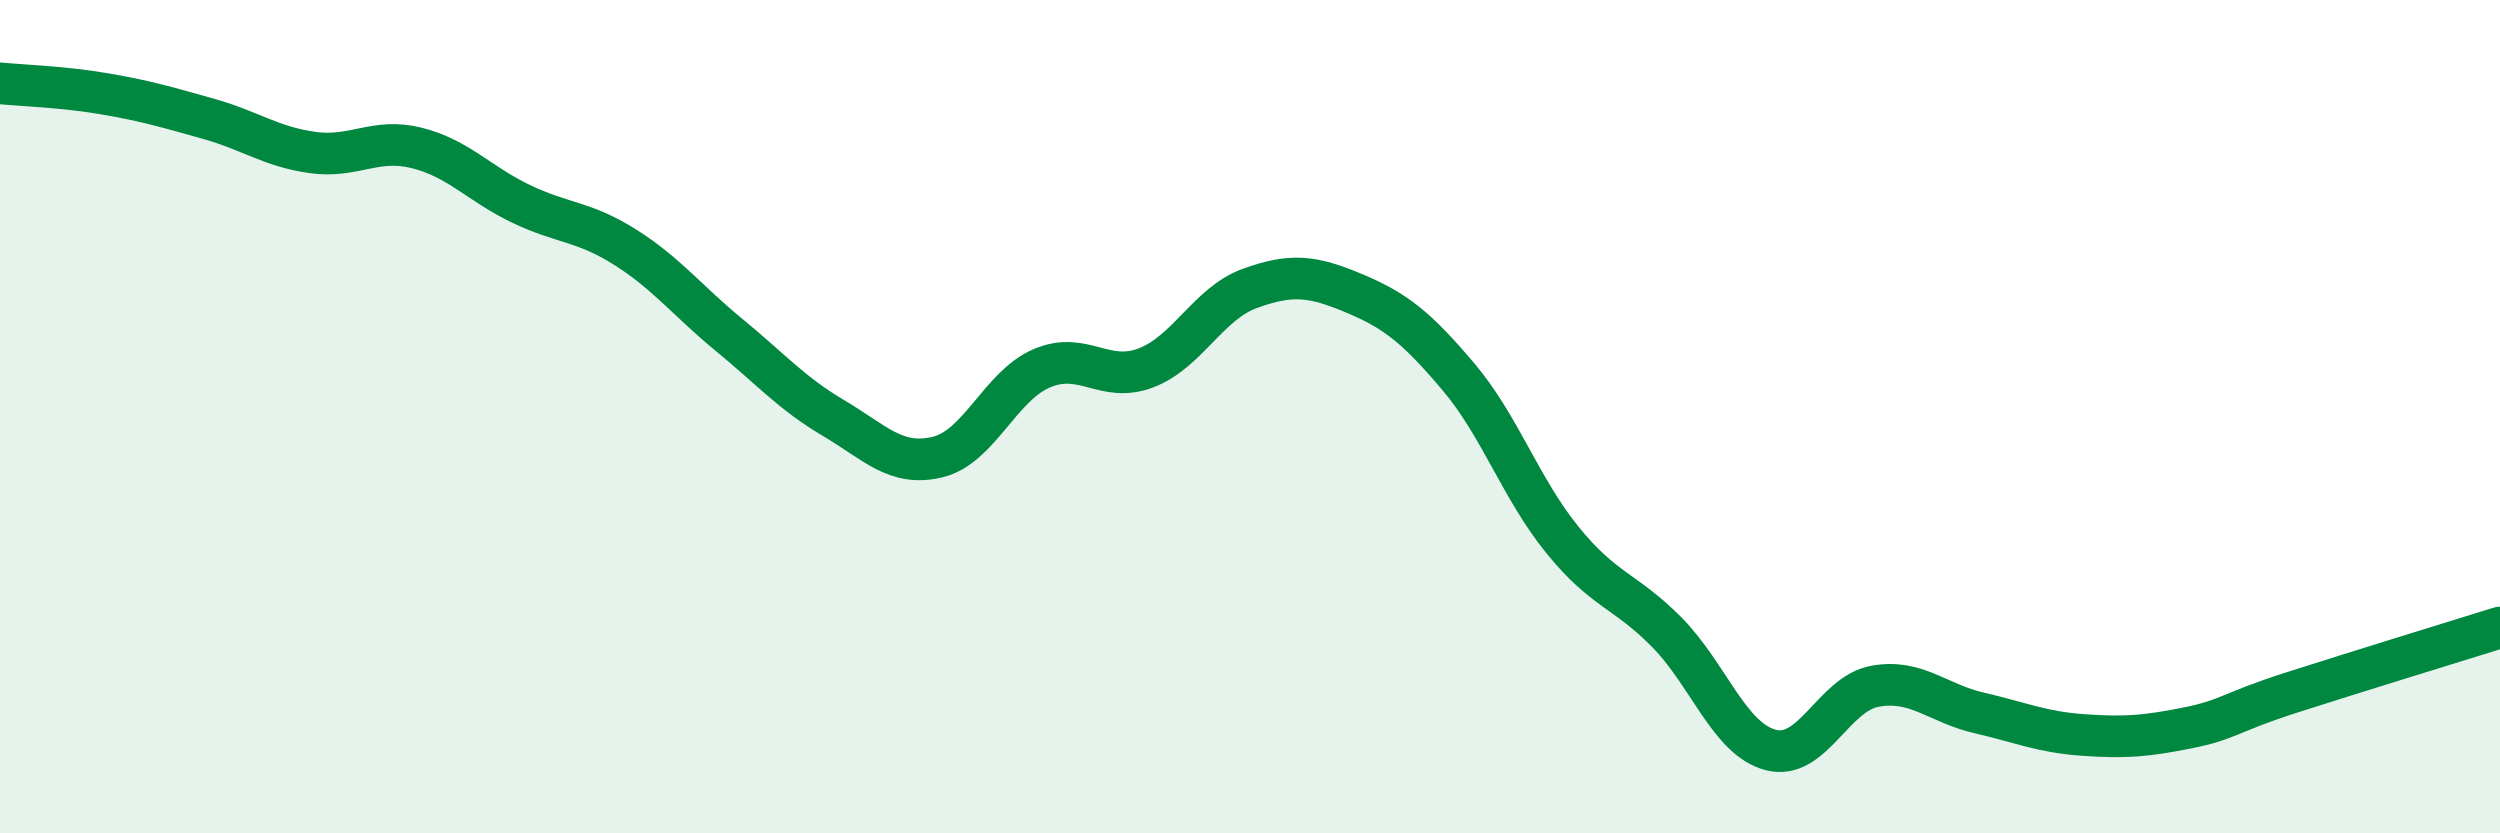 
    <svg width="60" height="20" viewBox="0 0 60 20" xmlns="http://www.w3.org/2000/svg">
      <path
        d="M 0,2 C 0.5,2.05 1.5,2.08 2.5,2.25 C 3.5,2.42 4,2.57 5,2.85 C 6,3.13 6.5,3.52 7.5,3.66 C 8.5,3.8 9,3.3 10,3.55 C 11,3.8 11.5,4.41 12.5,4.89 C 13.5,5.37 14,5.3 15,5.93 C 16,6.56 16.5,7.22 17.5,8.04 C 18.5,8.86 19,9.44 20,10.03 C 21,10.62 21.5,11.21 22.5,10.97 C 23.5,10.73 24,9.27 25,8.84 C 26,8.41 26.5,9.21 27.5,8.83 C 28.5,8.45 29,7.28 30,6.92 C 31,6.56 31.5,6.62 32.5,7.04 C 33.5,7.46 34,7.86 35,9.04 C 36,10.22 36.5,11.73 37.5,12.96 C 38.5,14.19 39,14.16 40,15.17 C 41,16.18 41.5,17.74 42.5,18 C 43.5,18.26 44,16.65 45,16.47 C 46,16.29 46.5,16.88 47.5,17.11 C 48.5,17.34 49,17.57 50,17.64 C 51,17.71 51.5,17.67 52.5,17.47 C 53.5,17.27 53.5,17.1 55,16.62 C 56.5,16.14 59,15.37 60,15.06L60 20L0 20Z"
        fill="#008740"
        opacity="0.1"
        stroke-linecap="round"
        stroke-linejoin="round"
      />
      <path
        d="M 0,2 C 0.5,2.05 1.5,2.08 2.5,2.25 C 3.5,2.42 4,2.57 5,2.85 C 6,3.13 6.5,3.52 7.5,3.66 C 8.5,3.8 9,3.3 10,3.55 C 11,3.8 11.5,4.41 12.5,4.89 C 13.5,5.37 14,5.3 15,5.93 C 16,6.56 16.5,7.22 17.5,8.04 C 18.5,8.86 19,9.44 20,10.03 C 21,10.62 21.5,11.21 22.5,10.97 C 23.5,10.73 24,9.27 25,8.84 C 26,8.41 26.5,9.21 27.5,8.83 C 28.5,8.45 29,7.28 30,6.92 C 31,6.56 31.5,6.62 32.5,7.04 C 33.5,7.46 34,7.86 35,9.04 C 36,10.22 36.5,11.73 37.5,12.96 C 38.5,14.19 39,14.16 40,15.17 C 41,16.18 41.5,17.74 42.5,18 C 43.5,18.26 44,16.65 45,16.47 C 46,16.29 46.5,16.88 47.5,17.11 C 48.5,17.34 49,17.57 50,17.64 C 51,17.71 51.5,17.67 52.5,17.47 C 53.5,17.27 53.5,17.1 55,16.62 C 56.5,16.14 59,15.37 60,15.06"
        stroke="#008740"
        stroke-width="1"
        fill="none"
        stroke-linecap="round"
        stroke-linejoin="round"
      />
    </svg>
  